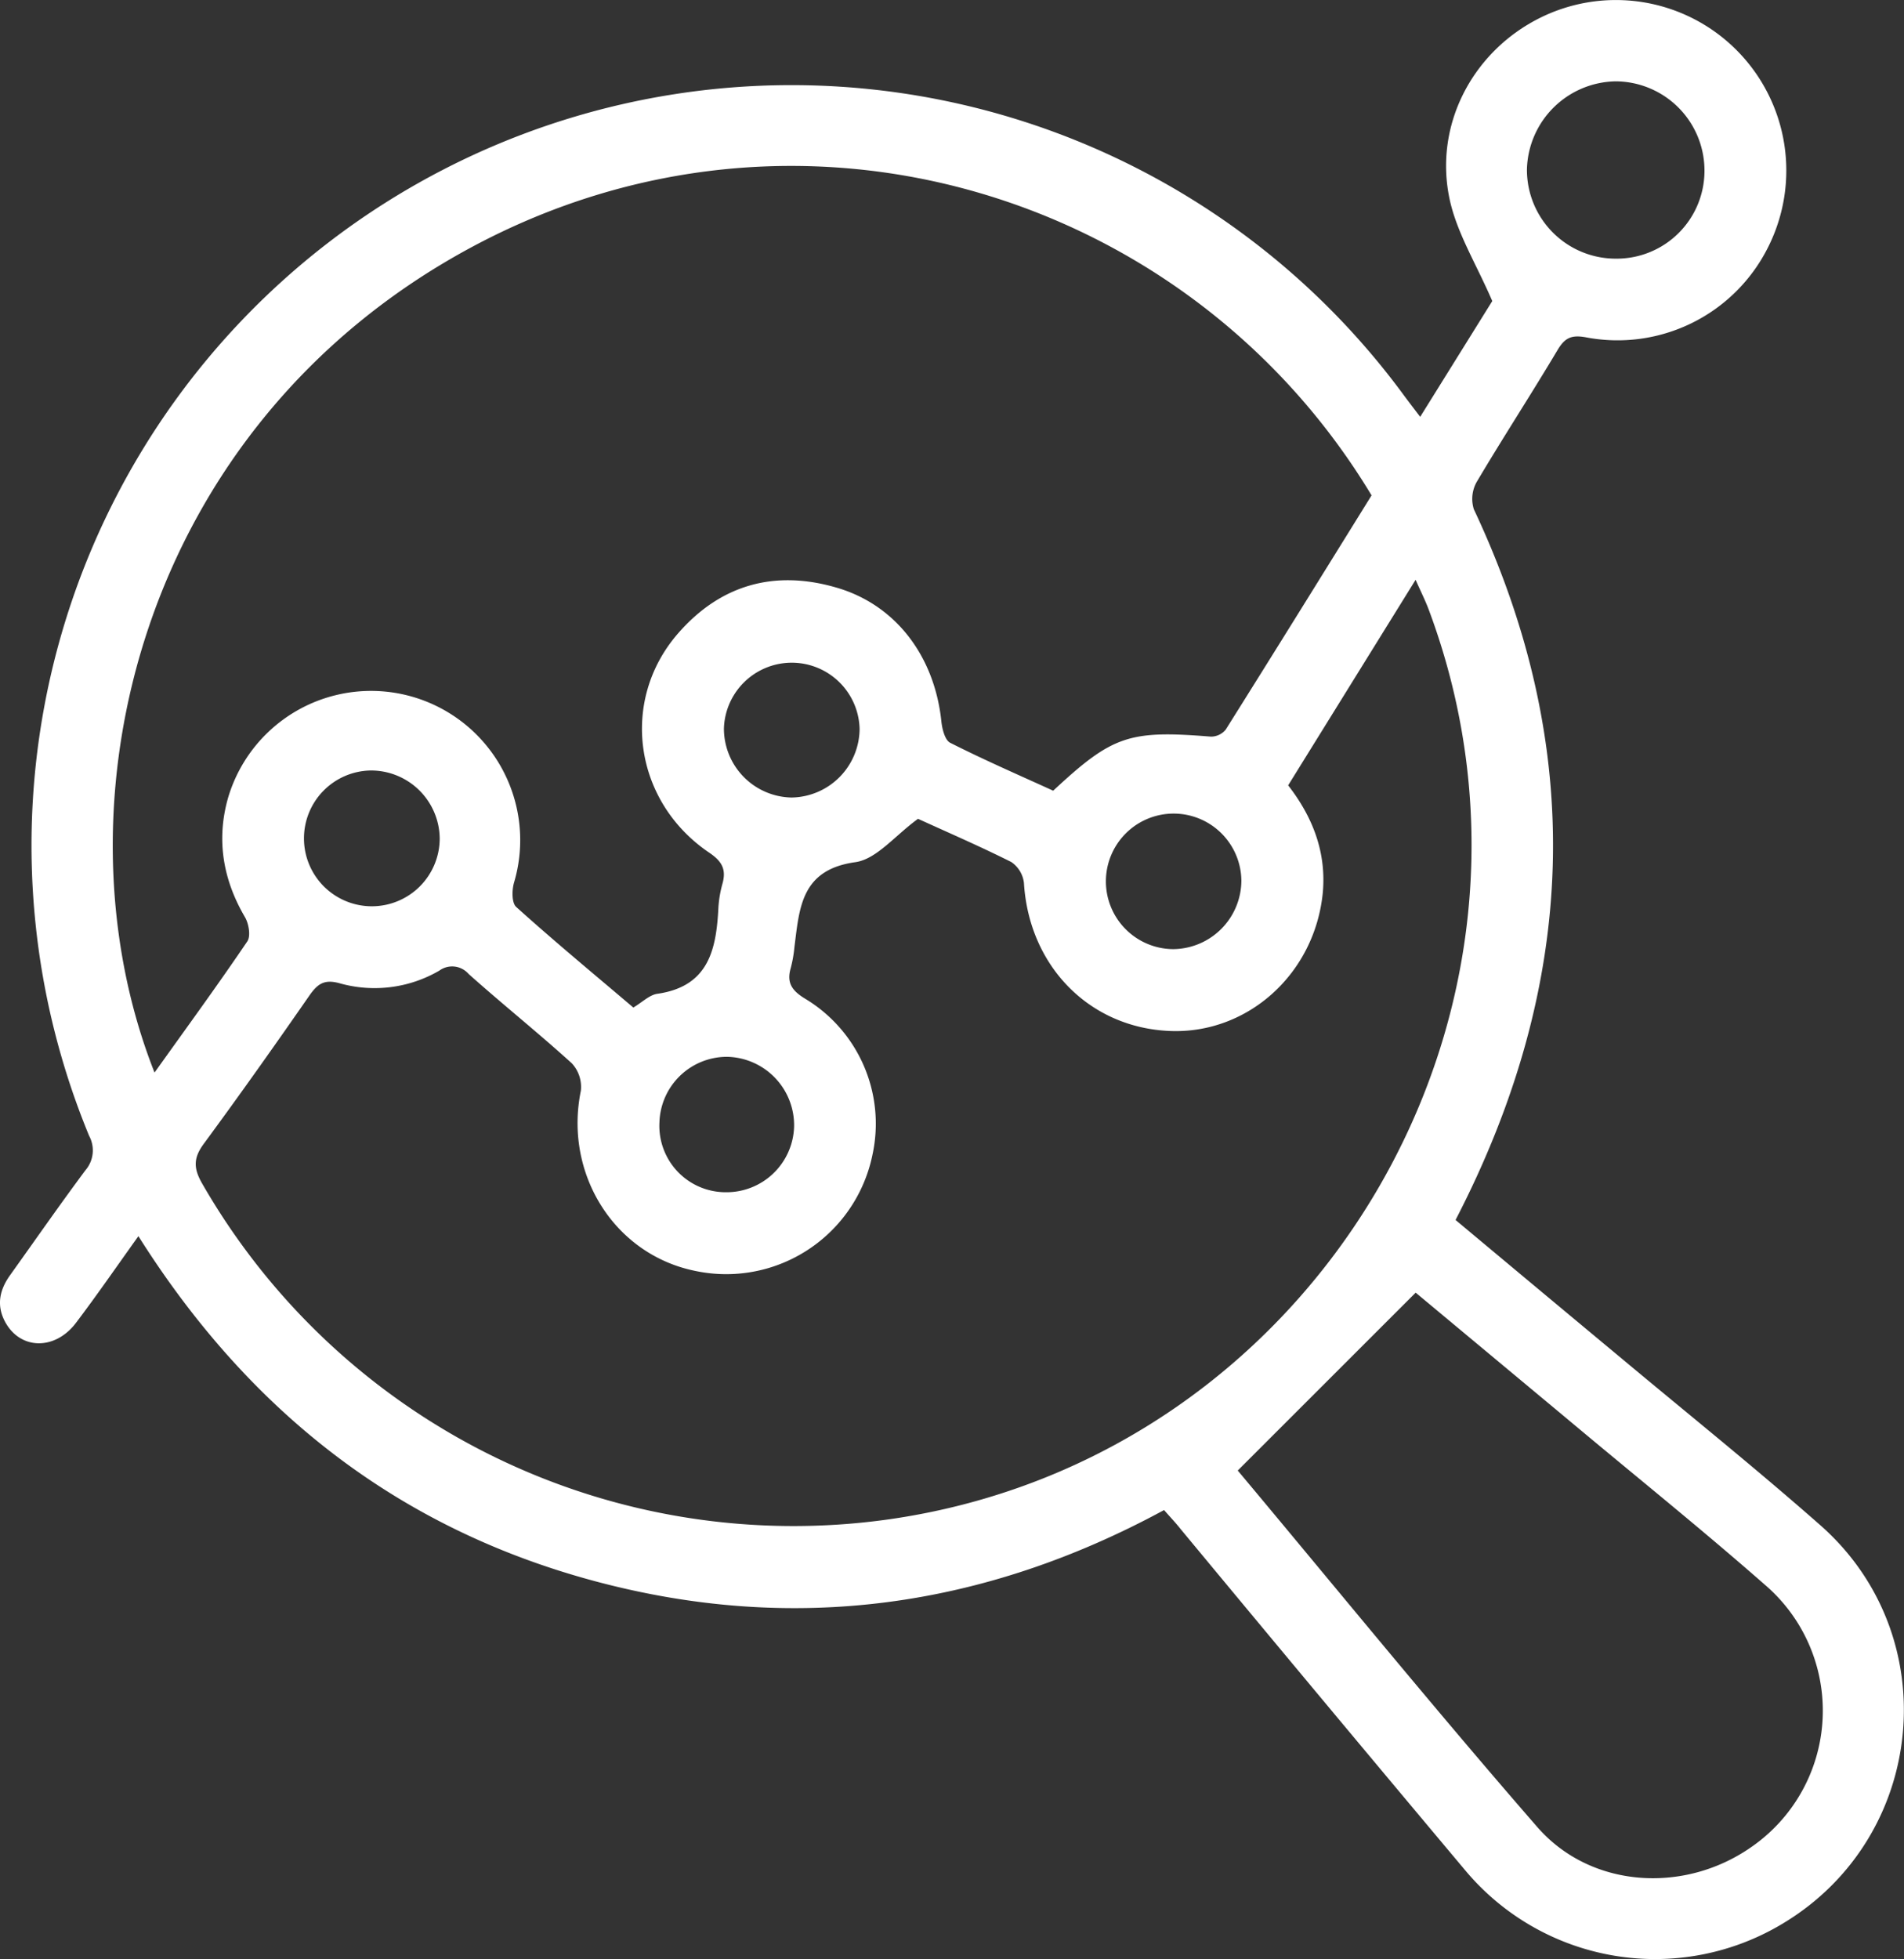 <svg xmlns="http://www.w3.org/2000/svg" viewBox="0 0 298.78 307.29"><rect x="0" y="0" width="298.78" height="307.29" fill="#333333" stroke="none"/><defs><style>.cls-1{fill:#fff;}</style></defs><g id="Capa_2" data-name="Capa 2"><g id="Capa_1-2" data-name="Capa 1"><path class="cls-1" d="M228.41,191.35q13.16,11,26.21,21.85c10.36,8.65,20.89,17.1,31,26,19.78,17.39,16.74,48.93-5.82,62.48a38.84,38.84,0,0,1-49.88-8.33q-22.42-26.7-44.68-53.55c-.79-1-1.63-1.87-2.57-2.95-28.31,15.34-58.1,19.48-89.18,11.19S39,221.27,21.72,193.89c-3.42,4.77-6.51,9.26-9.8,13.6s-8.72,4.24-11.1-.13c-1.42-2.61-.89-5.05.77-7.36C5.52,194.51,9.35,189,13.4,183.56a4.78,4.78,0,0,0,.59-5.4A119.25,119.25,0,0,1,220.21,61.88c.74,1,1.5,2,2.65,3.5l11.31-18.16c-2.48-5.76-5.53-10.63-6.68-15.91C225,19.79,230.9,8.42,241.18,3.05a26.74,26.74,0,0,1,36.24,35.79,26.4,26.4,0,0,1-28.49,14.08c-2.26-.42-3.31,0-4.46,1.89-4.17,7-8.59,13.78-12.73,20.76a5.4,5.4,0,0,0-.46,4.31C248.93,117.33,247.6,154.27,228.41,191.35ZM24.25,168.23c5.08-7.11,9.94-13.76,14.56-20.58.56-.82.23-2.76-.36-3.78C35,138,33.91,131.74,35.79,125.13a23.4,23.4,0,1,1,44.88,13.28c-.35,1.18-.38,3.2.33,3.84,6,5.41,12.26,10.58,18.38,15.78,1.43-.84,2.55-2,3.81-2.16,8.11-1.18,9.23-7.07,9.55-13.64a18,18,0,0,1,.65-3.69c.59-2.21-.11-3.46-2.11-4.81-11.82-8-14.06-23.84-4.88-34.38,6.64-7.62,15.08-10,24.74-7.22,9.37,2.66,15.5,10.74,16.58,21,.12,1.2.57,3,1.42,3.39,5.32,2.69,10.8,5.07,16.13,7.5,9.31-8.67,11.92-9.52,24.76-8.48a3,3,0,0,0,2.31-1.1c7.71-12.26,15.33-24.56,22.89-36.74C186.71,30.34,125.42,11.16,74,38.77,21.79,66.84,7.72,126.41,24.25,168.23Zm119.81-39.8c-3.59,2.59-6.49,6.33-9.84,6.8-8.51,1.18-8.77,7.14-9.55,13.27a20.78,20.78,0,0,1-.58,3.32c-.67,2.27.13,3.52,2.18,4.78a22.88,22.88,0,0,1,10.65,24.47A23.43,23.43,0,0,1,109,199.32c-12.63-2.61-20.52-15.24-17.85-28.24a5.43,5.43,0,0,0-1.44-4.32c-5.28-4.79-10.85-9.24-16.18-14a3.41,3.41,0,0,0-4.59-.52,20.18,20.18,0,0,1-15.59,2c-2.48-.71-3.53.09-4.82,1.94C43.1,164,37.62,171.74,32,179.37c-1.65,2.23-1.67,3.84-.28,6.26a107,107,0,0,0,107.87,52.66c66.88-9.59,108.28-79.38,84.61-142.67-.53-1.42-1.22-2.78-2.06-4.68l-20,32.24c3.89,5,6,10.53,5.44,16.8-1.23,12.71-11.72,22.18-23.9,21.73-12.69-.46-22.2-10.15-23-23.21a4.6,4.6,0,0,0-2-3.3C153.73,132.72,148.68,130.54,144.06,128.43Zm50.17,102.22c15.31,18.28,30.85,37.36,47,55.91,8.37,9.61,23,10.5,33.5,3.21A26,26,0,0,0,277,248.61c-10.13-8.89-20.66-17.33-31-26l-23.85-19.86ZM267.47,26.89a14,14,0,0,0-13.92-14.13,14.16,14.16,0,0,0-13.94,13.81,13.94,13.94,0,0,0,14,14A13.78,13.78,0,0,0,267.47,26.89ZM124.2,125.09a10.84,10.84,0,0,0,10.69-10.78,10.65,10.65,0,0,0-21.29-.08A10.82,10.82,0,0,0,124.2,125.09Zm-10.06,40.67a10.6,10.6,0,0,0-10.66,10.31A10.41,10.41,0,0,0,113.87,187a10.61,10.61,0,0,0,10.74-10.25A10.74,10.74,0,0,0,114.14,165.76Zm80.66-27.61a10.63,10.63,0,1,0-10.72,10.72A10.8,10.8,0,0,0,194.8,138.15ZM58.15,120.85A10.65,10.65,0,1,0,69,131.51,10.78,10.78,0,0,0,58.15,120.85Z"/></g></g></svg>